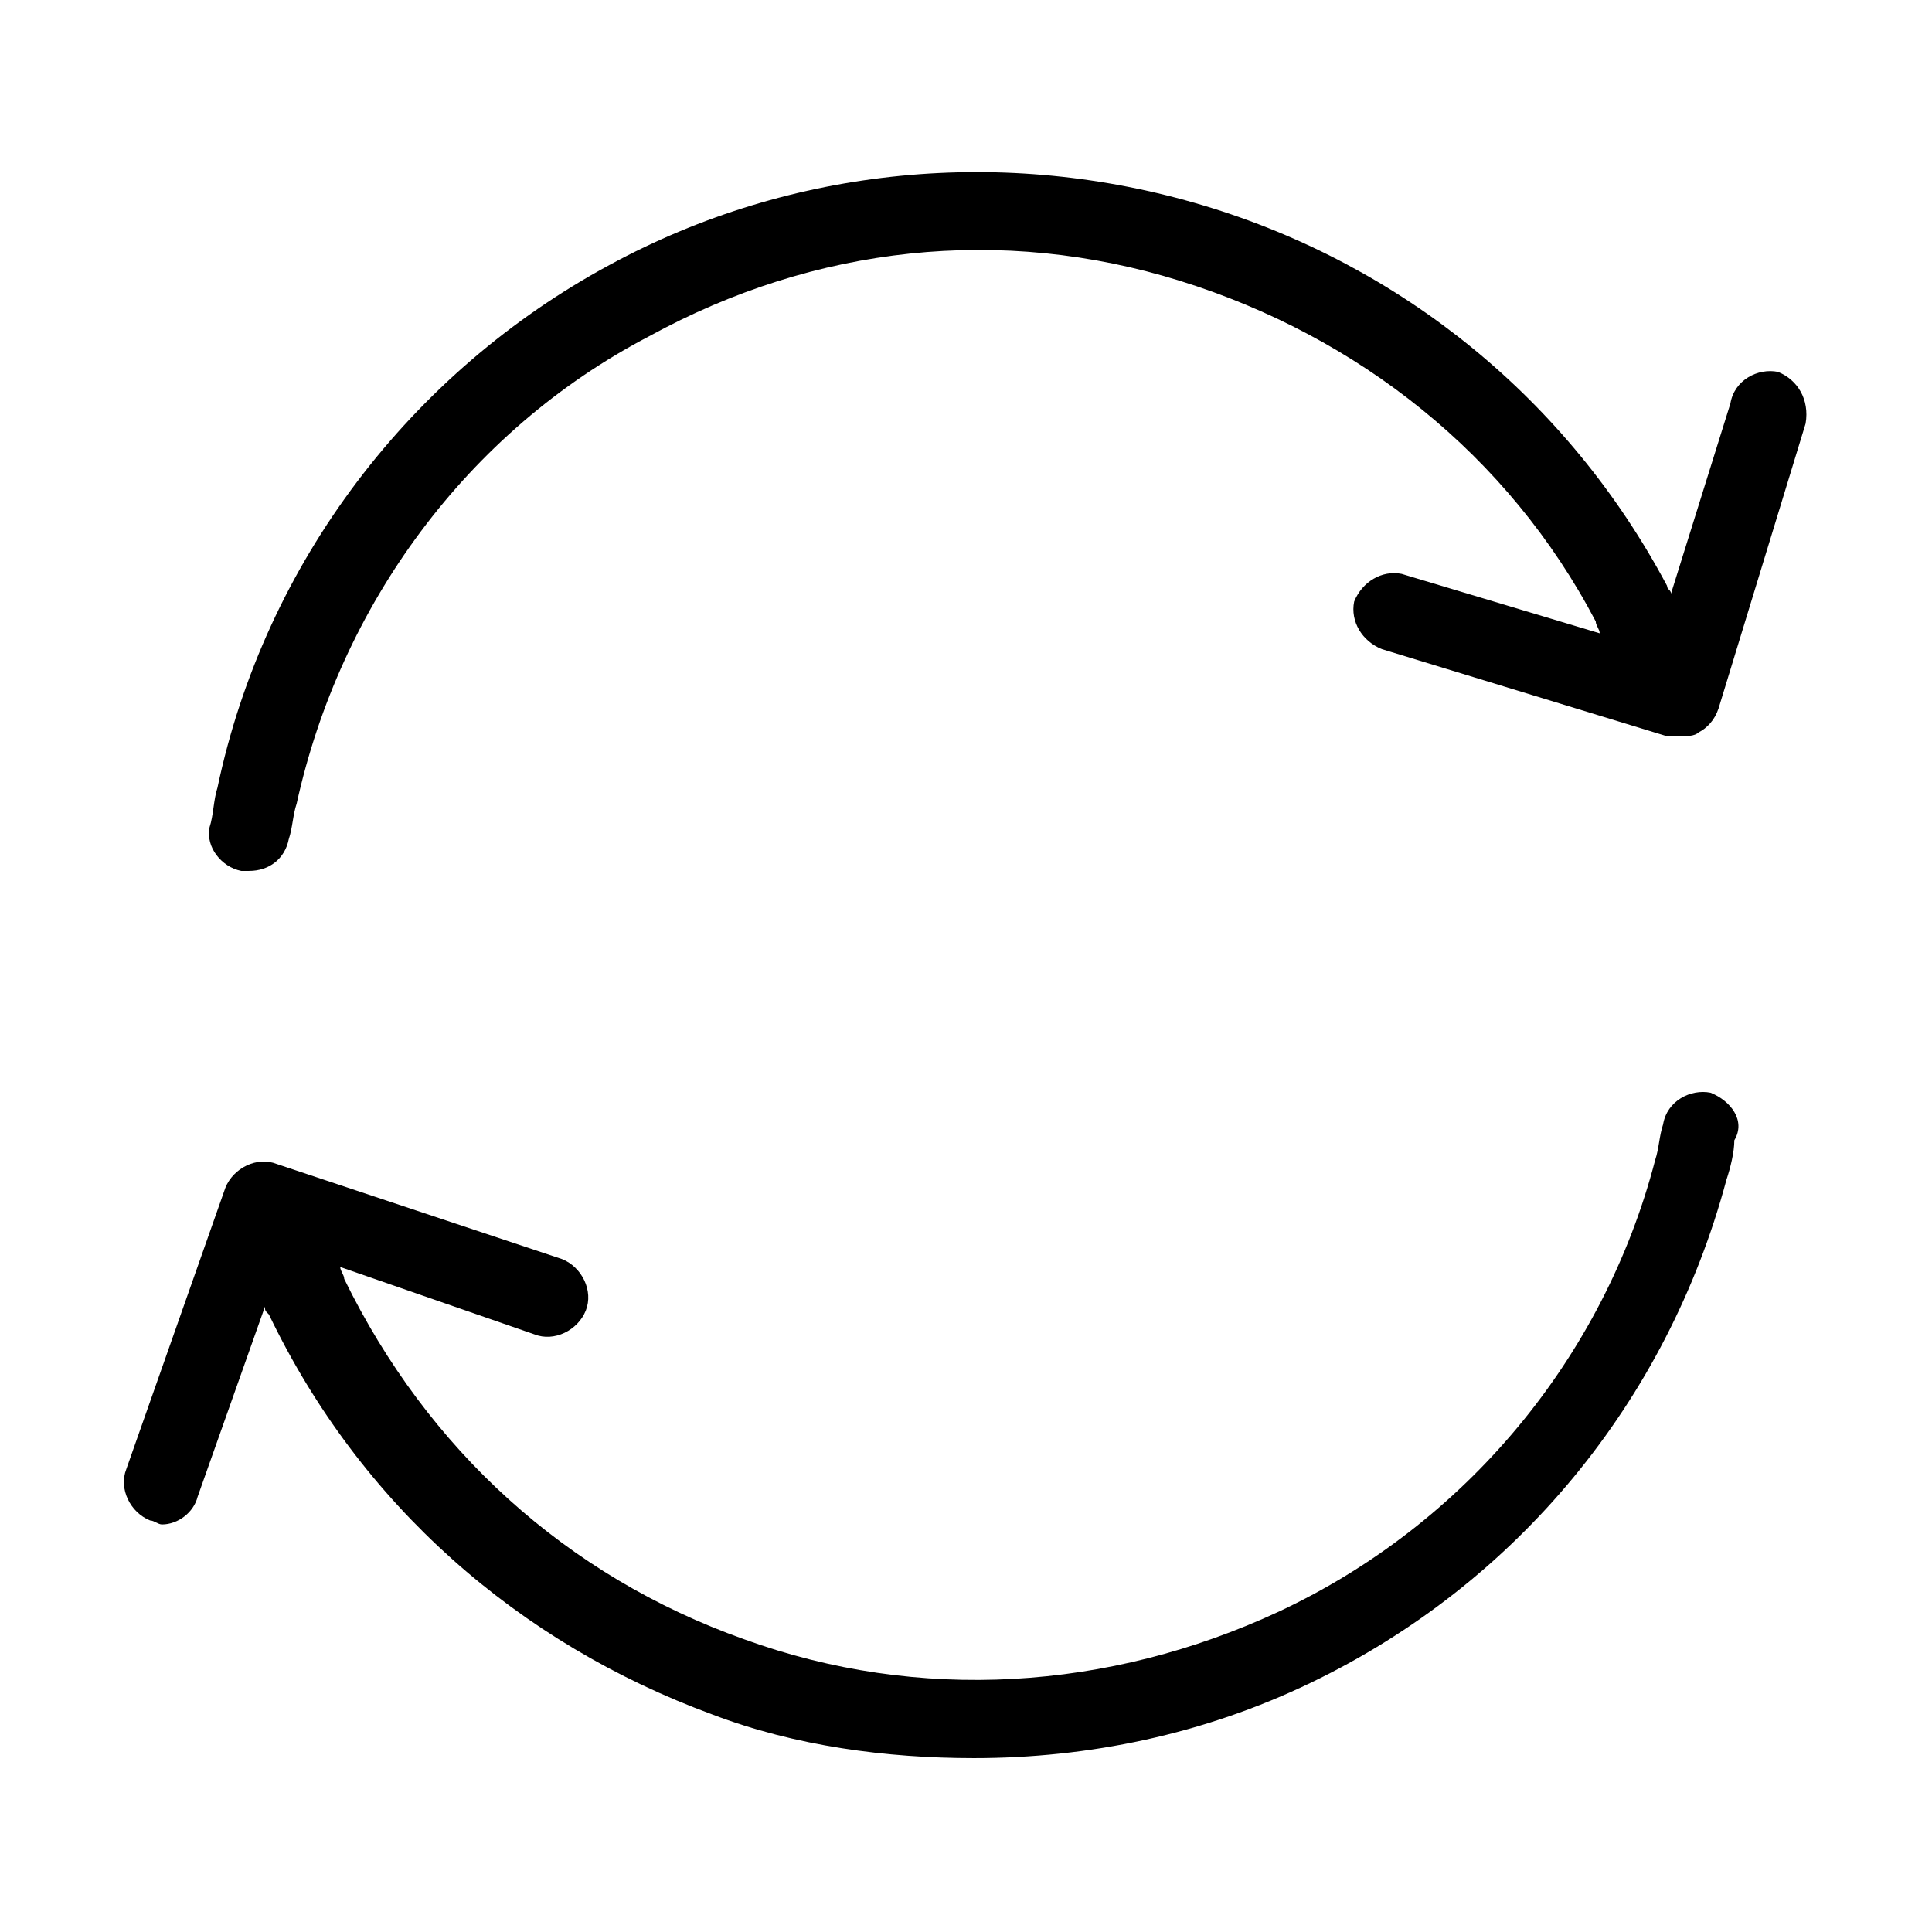 <?xml version="1.0" encoding="UTF-8"?>
<!-- Uploaded to: SVG Repo, www.svgrepo.com, Generator: SVG Repo Mixer Tools -->
<svg fill="#000000" width="800px" height="800px" version="1.1" viewBox="144 144 512 512" xmlns="http://www.w3.org/2000/svg">
 <path d="m622.52 256.2-23.094 75.57c-1.051 3.148-3.148 5.246-5.246 6.297-1.051 1.051-3.148 1.051-5.246 1.051h-3.148l-75.574-23.09c-5.246-2.098-8.398-7.348-7.348-12.594 2.098-5.246 7.348-8.398 12.594-7.348l52.48 15.742c0-1.051-1.051-2.098-1.051-3.148-23.09-44.082-62.977-75.57-110.21-90.266-47.23-14.695-96.562-9.445-140.64 14.695-48.281 25.191-81.867 71.371-93.414 123.85-1.051 3.148-1.051 6.297-2.098 9.445-1.051 5.246-5.246 8.398-10.496 8.398h-2.098c-5.246-1.051-9.445-6.297-8.398-11.547 1.051-3.148 1.051-7.348 2.098-10.496 12.594-59.828 51.43-110.21 103.91-138.55 48.281-26.238 104.96-31.488 157.44-15.742 52.48 15.742 96.562 51.43 122.8 100.76 0 1.051 1.051 1.051 1.051 2.098l15.742-50.383c1.047-6.297 7.344-9.445 12.594-8.395 5.246 2.098 8.395 7.348 7.348 13.645zm-25.191 177.38c-5.246-1.051-11.547 2.098-12.594 8.398-1.051 3.148-1.051 6.297-2.098 9.445-13.645 52.48-50.383 96.562-99.711 119.66-45.133 20.992-95.516 24.141-141.7 7.348-47.23-16.793-83.969-50.383-106.01-95.516 0-1.051-1.051-2.098-1.051-3.148l51.43 17.844c5.246 2.098 11.547-1.051 13.645-6.297 2.098-5.246-1.051-11.547-6.297-13.645l-75.574-25.191c-5.246-2.098-11.547 1.051-13.645 6.297l-26.238 74.523c-2.098 5.246 1.051 11.547 6.297 13.645 1.051 0 2.098 1.051 3.148 1.051 4.199 0 8.398-3.148 9.445-7.348l17.844-50.383c0 1.051 0 1.051 1.051 2.098 24.141 50.383 66.125 87.117 117.55 106.01 22.043 8.398 46.184 11.547 69.273 11.547 30.438 0 60.879-6.297 89.215-19.941 54.578-26.238 94.465-74.523 110.21-133.3 1.051-3.148 2.098-7.348 2.098-10.496 3.152-5.25-1.047-10.5-6.293-12.598z"/>
</svg>